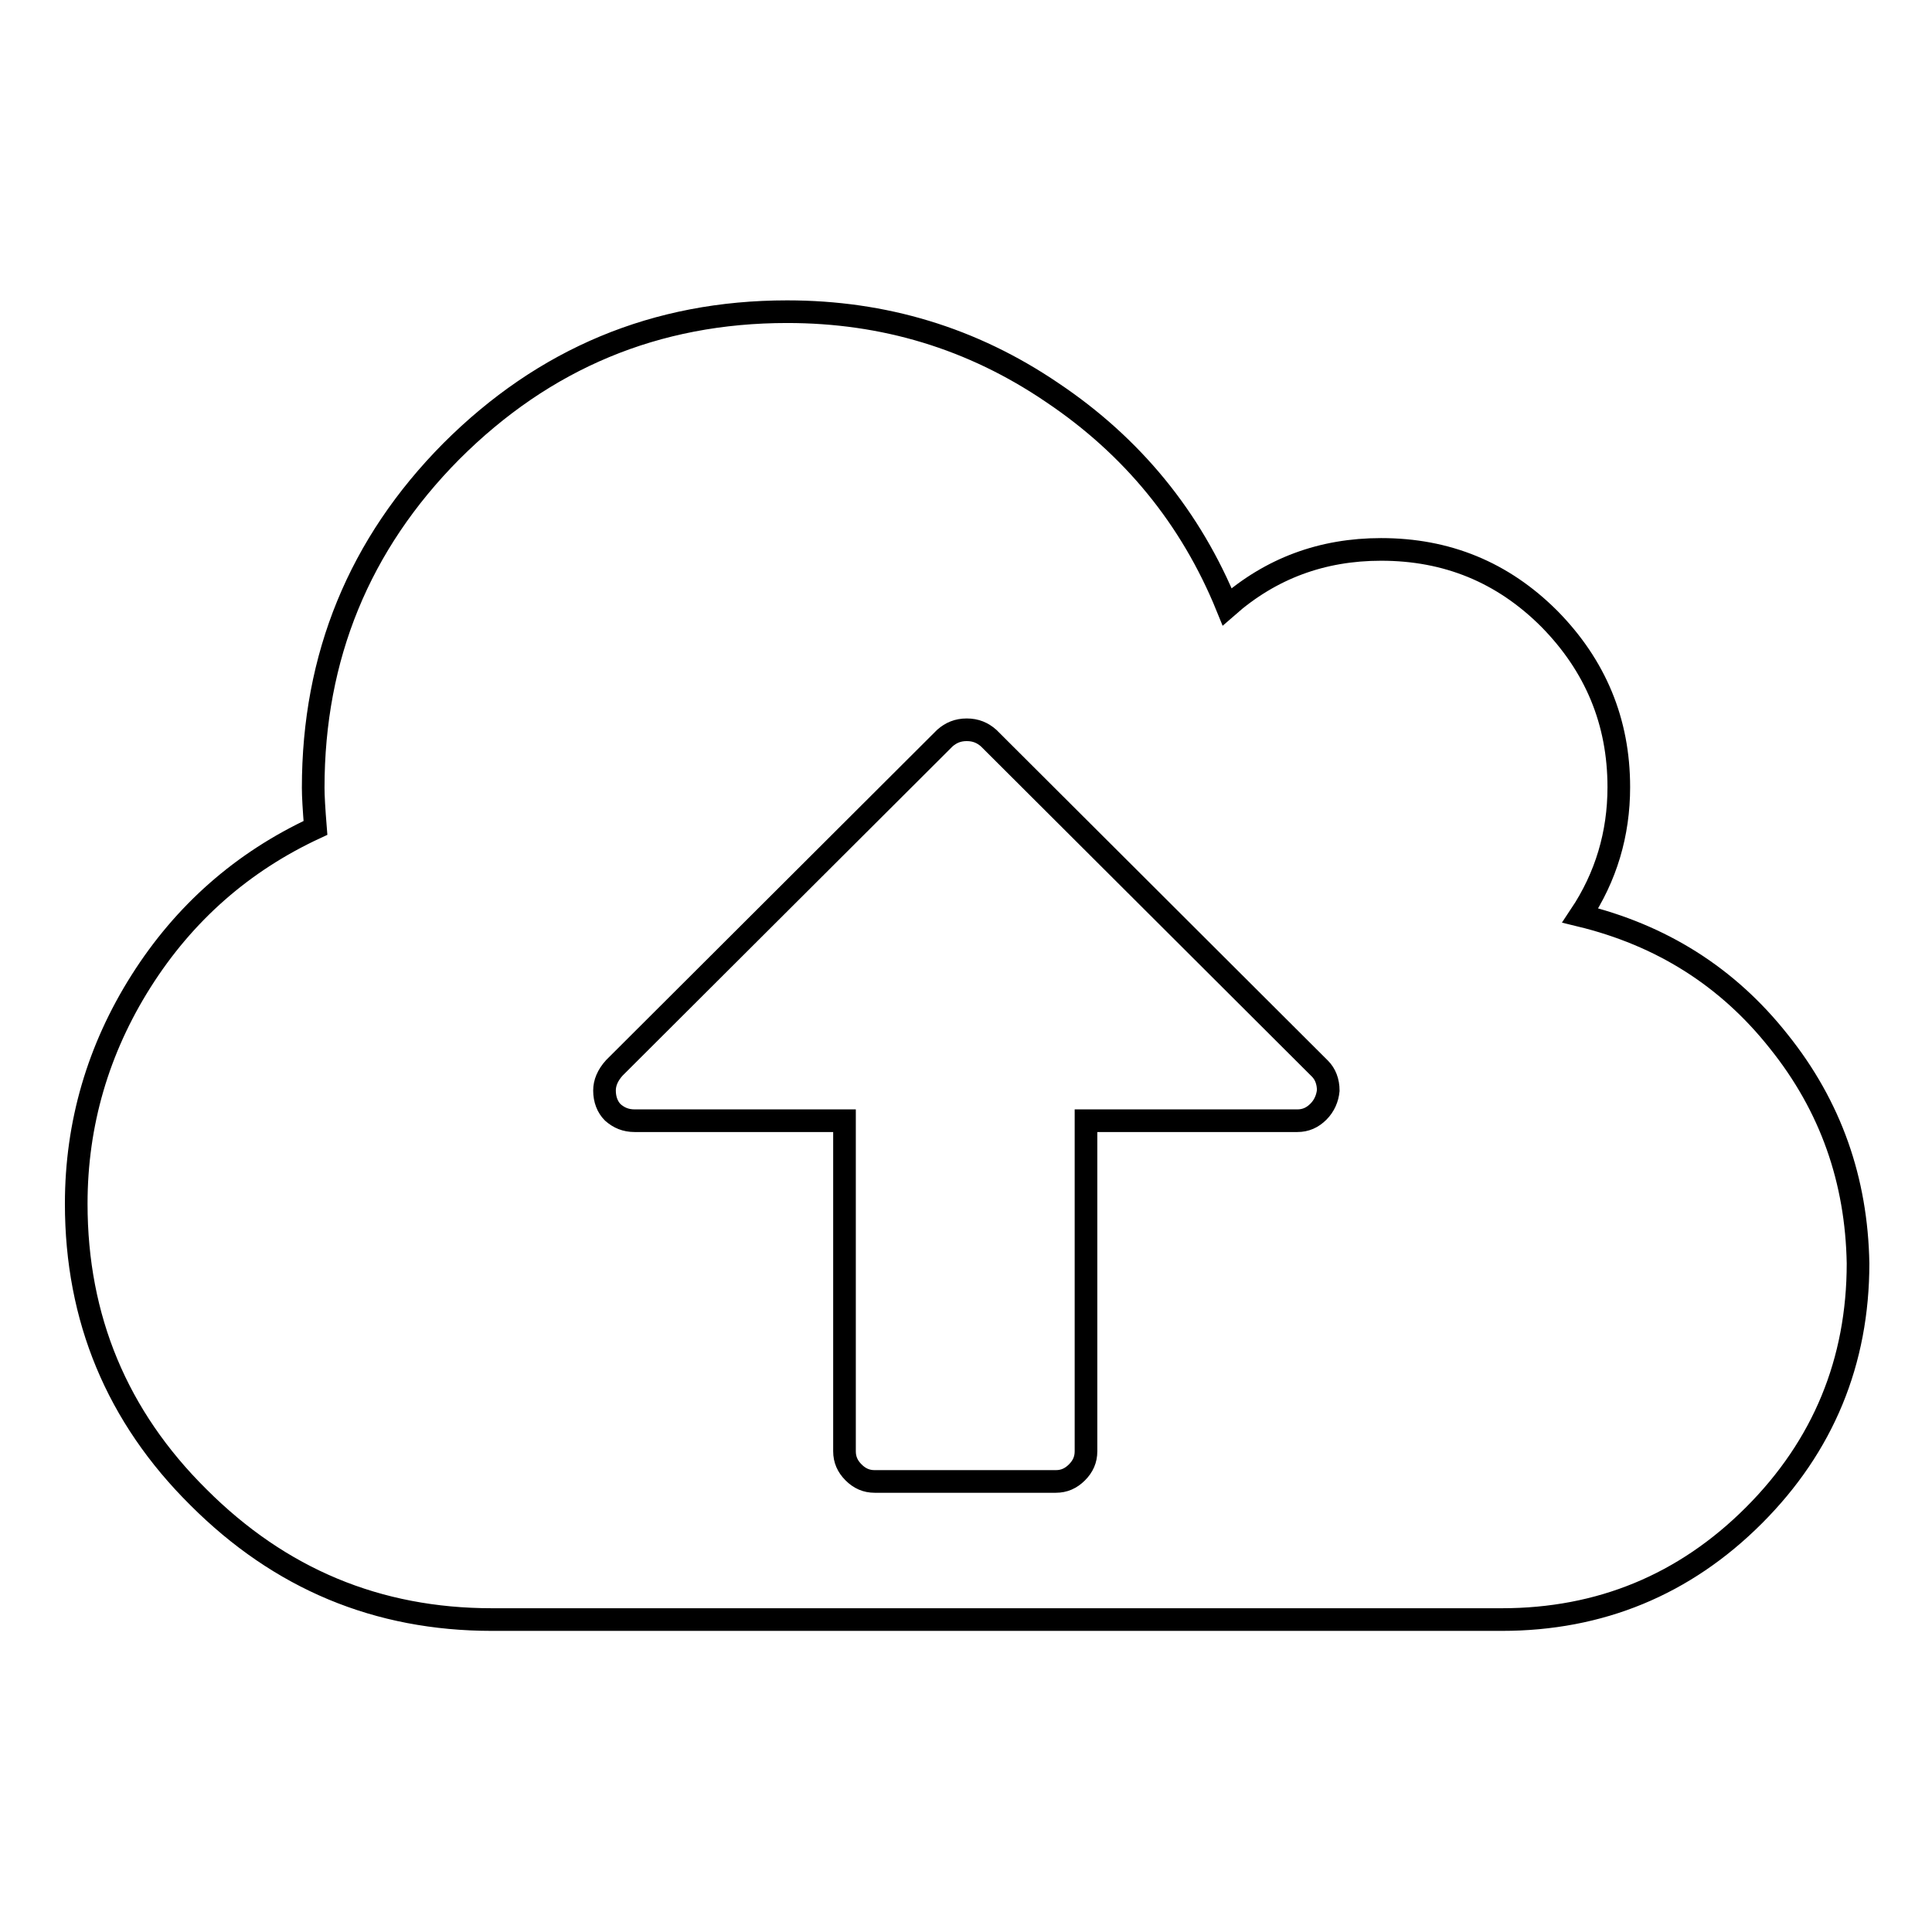 <?xml version="1.0" encoding="utf-8"?>
<!-- Svg Vector Icons : http://www.onlinewebfonts.com/icon -->
<!DOCTYPE svg PUBLIC "-//W3C//DTD SVG 1.1//EN" "http://www.w3.org/Graphics/SVG/1.1/DTD/svg11.dtd">
<svg version="1.1" xmlns="http://www.w3.org/2000/svg" xmlns:xlink="http://www.w3.org/1999/xlink" x="0px" y="0px" viewBox="0 0 256 256" enable-background="new 0 0 256 256" xml:space="preserve">
<g><g><path stroke-width="3" fill-opacity="0" stroke="#000000"  d="M235.7,138c-6.8-8.6-15.6-14.1-26.3-16.7c3.4-5.1,5.1-10.8,5.1-17c0-8.7-3.1-16.1-9.2-22.3c-6.2-6.2-13.6-9.2-22.3-9.2c-7.8,0-14.6,2.5-20.4,7.6c-4.8-11.8-12.6-21.3-23.2-28.4c-10.6-7.2-22.3-10.7-35.1-10.7c-17.4,0-32.2,6.2-44.5,18.5C47.6,72.1,41.5,87,41.5,104.4c0,1.1,0.1,2.8,0.3,5.3c-9.7,4.5-17.4,11.3-23.1,20.3c-5.7,9-8.6,18.9-8.6,29.5c0,15.2,5.4,28.2,16.2,38.9c10.8,10.8,23.7,16.2,38.9,16.2h133.8c13,0,24.2-4.6,33.4-13.8c9.2-9.2,13.8-20.4,13.8-33.4l0,0C246,156.4,242.6,146.6,235.7,138z M174.7,147.3c-0.8,0.8-1.7,1.2-2.8,1.2h-28v43.8c0,1.1-0.4,2-1.2,2.8c-0.8,0.8-1.7,1.2-2.8,1.2h-24c-1.1,0-2-0.4-2.8-1.2c-0.8-0.8-1.2-1.7-1.2-2.8v-43.8H84.1c-1.2,0-2.1-0.4-2.9-1.1c-0.7-0.7-1.1-1.7-1.1-2.9c0-1,0.4-2,1.3-3l43.8-43.7c0.8-0.7,1.7-1.1,2.9-1.1c1.2,0,2.1,0.4,2.9,1.1l43.9,43.8c0.7,0.7,1.1,1.7,1.1,2.9l0,0C175.9,145.5,175.5,146.5,174.7,147.3z"/></g></g>
</svg>